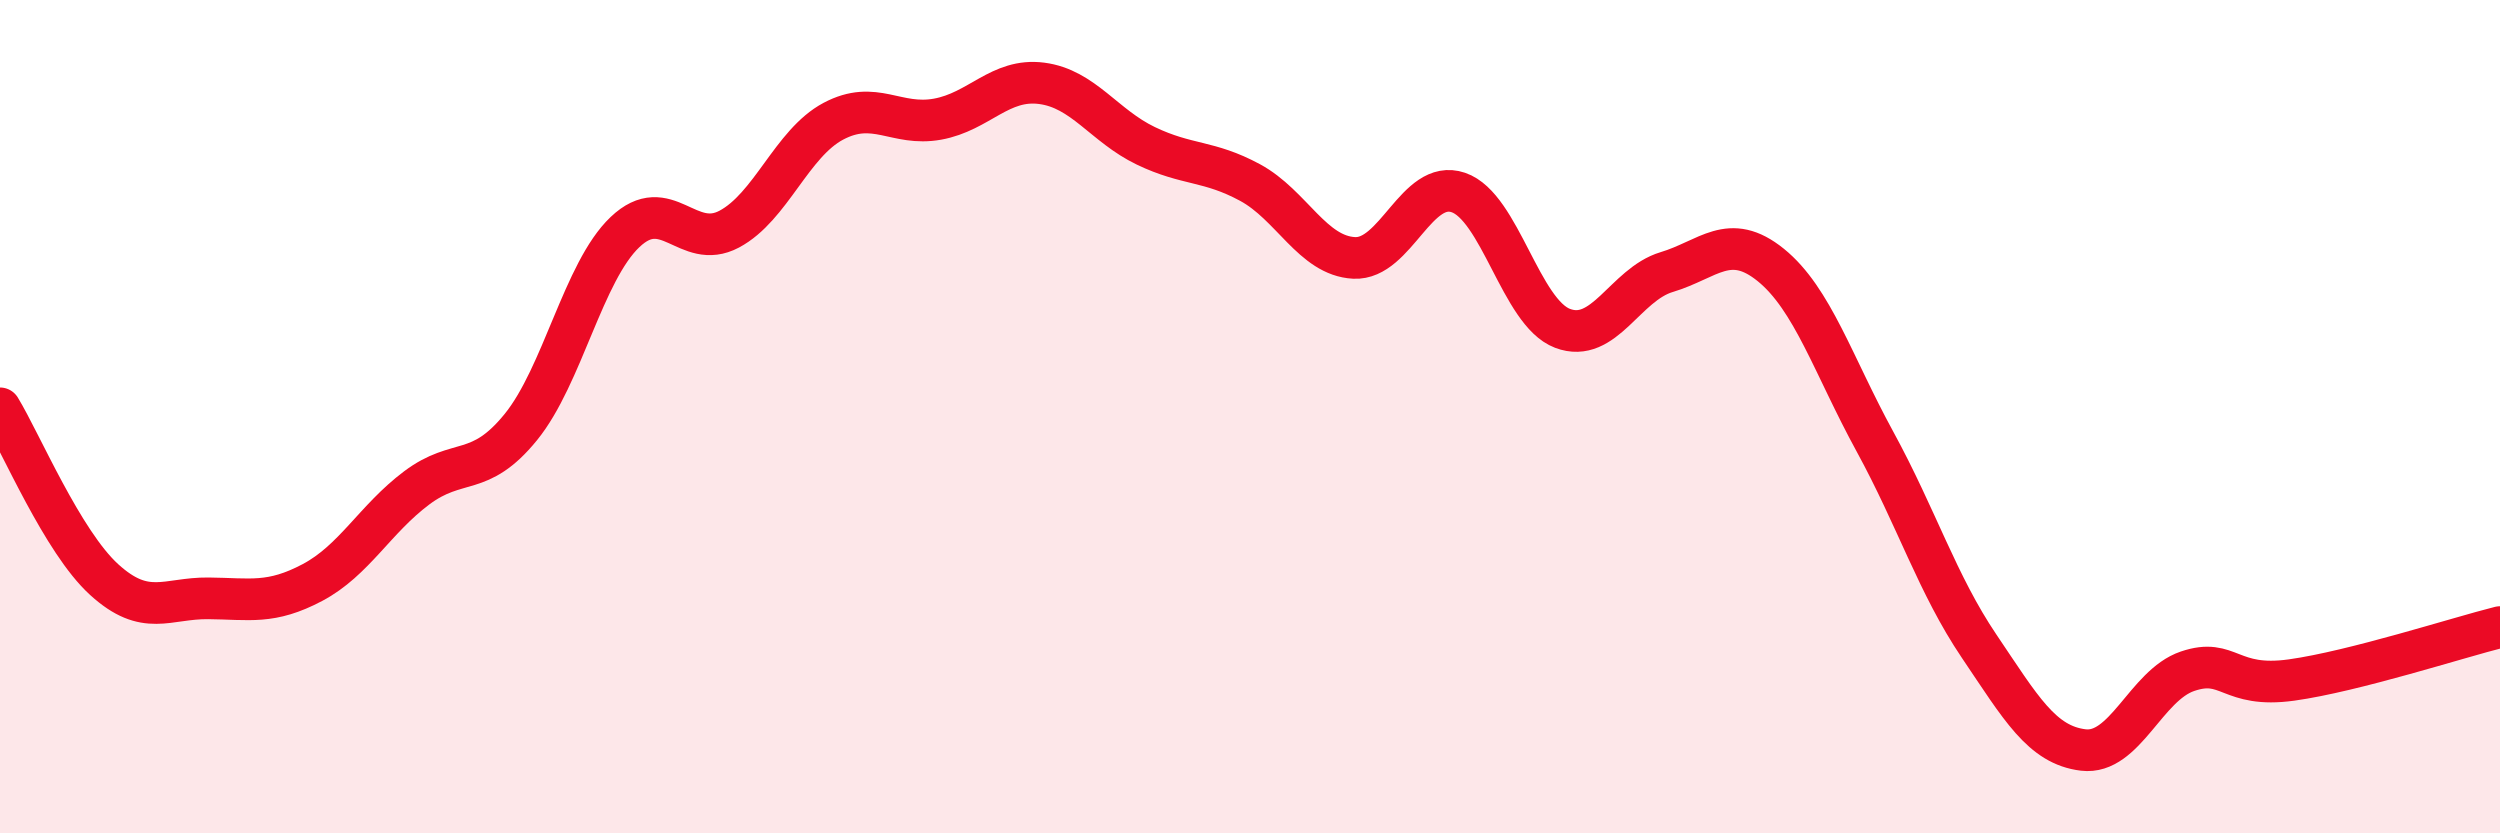 
    <svg width="60" height="20" viewBox="0 0 60 20" xmlns="http://www.w3.org/2000/svg">
      <path
        d="M 0,9.8 C 0.5,10.62 1.5,13 2.5,13.91 C 3.5,14.82 4,14.35 5,14.36 C 6,14.37 6.5,14.51 7.5,13.98 C 8.5,13.45 9,12.46 10,11.71 C 11,10.96 11.5,11.48 12.5,10.25 C 13.5,9.02 14,6.52 15,5.57 C 16,4.62 16.5,6.03 17.5,5.5 C 18.5,4.97 19,3.44 20,2.91 C 21,2.38 21.5,3.04 22.5,2.86 C 23.5,2.68 24,1.87 25,2 C 26,2.13 26.5,3.02 27.5,3.5 C 28.5,3.98 29,3.84 30,4.38 C 31,4.92 31.5,6.14 32.5,6.19 C 33.5,6.24 34,4.28 35,4.62 C 36,4.96 36.5,7.5 37.5,7.88 C 38.5,8.26 39,6.83 40,6.53 C 41,6.23 41.5,5.55 42.5,6.36 C 43.5,7.17 44,8.77 45,10.6 C 46,12.43 46.5,14.03 47.5,15.51 C 48.5,16.99 49,17.88 50,18 C 51,18.12 51.5,16.45 52.5,16.11 C 53.5,15.77 53.5,16.53 55,16.32 C 56.5,16.11 59,15.3 60,15.05L60 20L0 20Z"
        fill="#EB0A25"
        opacity="0.1"
        stroke-linecap="round"
        stroke-linejoin="round"
      />
      <path
        d="M 0,9.8 C 0.5,10.62 1.5,13 2.5,13.91 C 3.5,14.82 4,14.35 5,14.36 C 6,14.37 6.5,14.51 7.5,13.98 C 8.5,13.45 9,12.46 10,11.71 C 11,10.96 11.5,11.48 12.5,10.25 C 13.5,9.02 14,6.52 15,5.57 C 16,4.62 16.5,6.03 17.5,5.5 C 18.5,4.97 19,3.44 20,2.91 C 21,2.38 21.5,3.04 22.5,2.86 C 23.5,2.68 24,1.87 25,2 C 26,2.13 26.5,3.02 27.5,3.5 C 28.5,3.98 29,3.84 30,4.38 C 31,4.92 31.5,6.14 32.5,6.19 C 33.5,6.24 34,4.28 35,4.62 C 36,4.96 36.5,7.5 37.5,7.88 C 38.5,8.26 39,6.83 40,6.53 C 41,6.23 41.5,5.55 42.5,6.36 C 43.5,7.17 44,8.77 45,10.6 C 46,12.43 46.5,14.03 47.5,15.51 C 48.5,16.99 49,17.88 50,18 C 51,18.12 51.5,16.45 52.5,16.11 C 53.5,15.77 53.5,16.53 55,16.32 C 56.5,16.11 59,15.3 60,15.05"
        stroke="#EB0A25"
        stroke-width="1"
        fill="none"
        stroke-linecap="round"
        stroke-linejoin="round"
      />
    </svg>
  